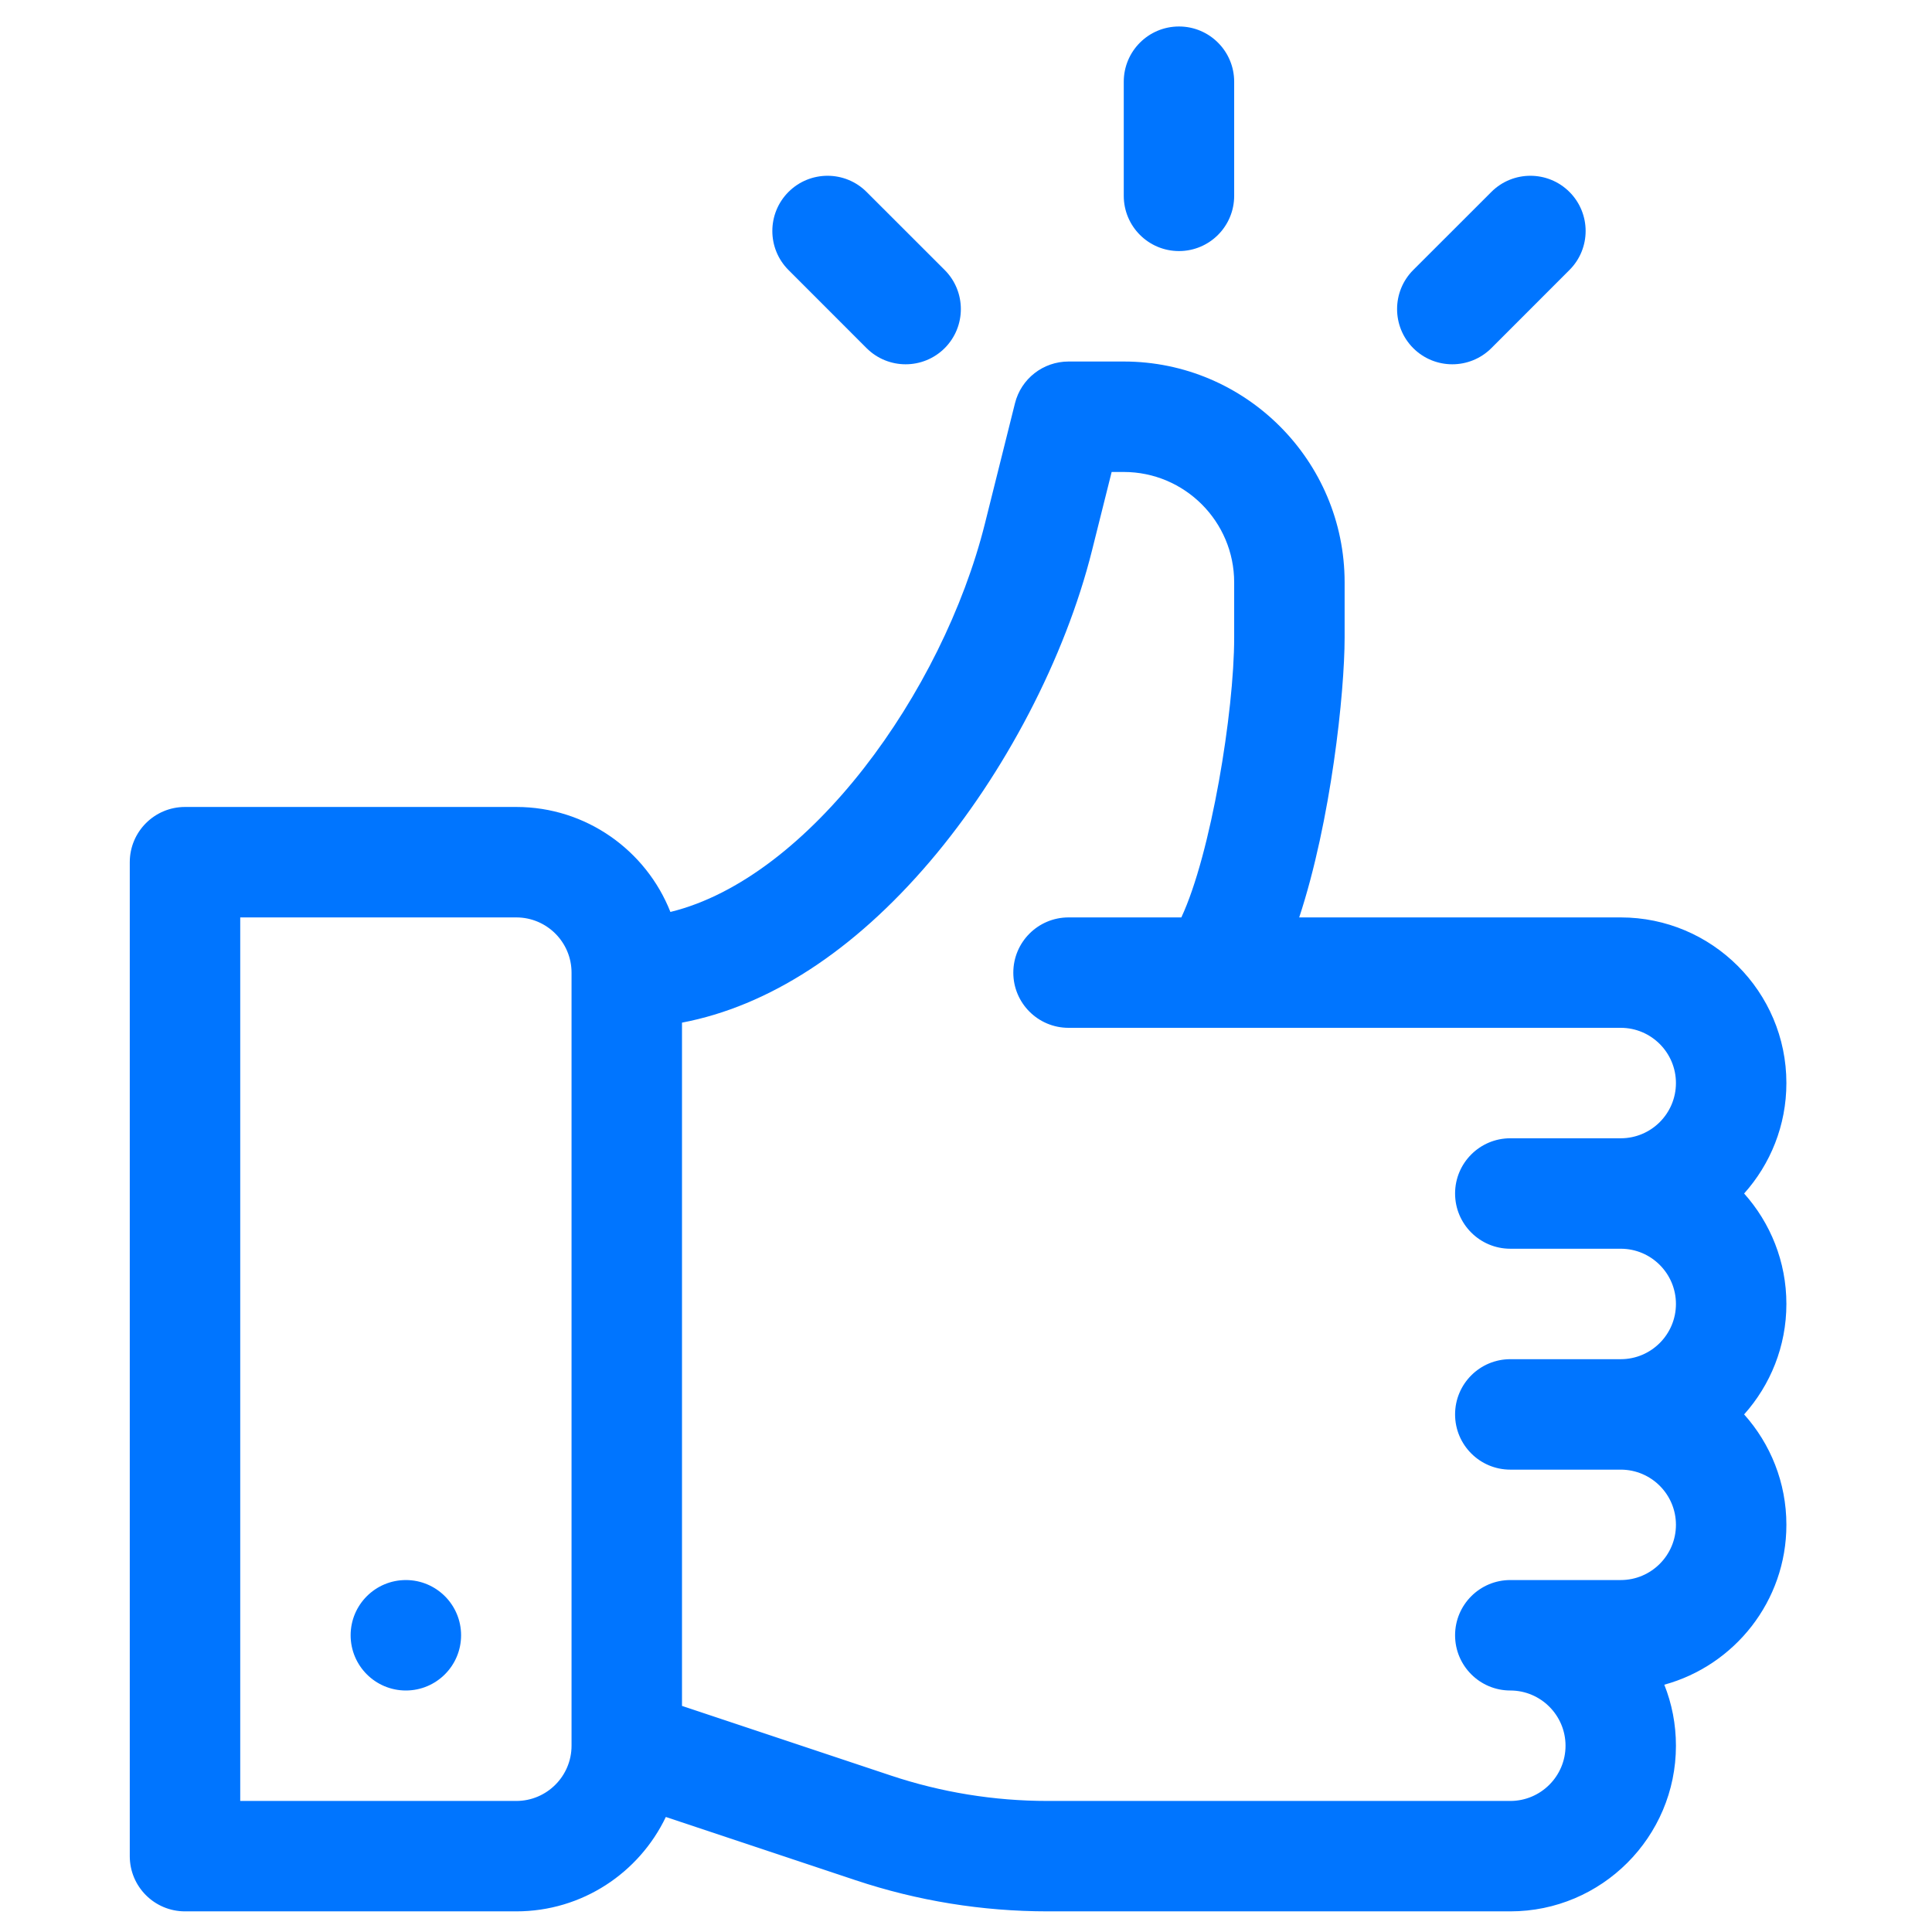 <svg width="41" height="41" viewBox="0 0 41 41" fill="none" xmlns="http://www.w3.org/2000/svg">
<g clip-path="url(#clip0_2156_6355)">
<path d="M23.848 1.734C23.848 1.087 24.372 0.562 25.02 0.562C25.667 0.562 26.191 1.087 26.191 1.734V4.156C26.191 4.803 25.667 5.328 25.02 5.328C24.372 5.328 23.848 4.803 23.848 4.156V1.734Z" fill="#0075FF"/>
<path d="M8.613 35.875C9.26 35.875 9.785 35.35 9.785 34.703C9.785 34.056 9.26 33.531 8.613 33.531C7.966 33.531 7.441 34.056 7.441 34.703C7.441 35.35 7.966 35.875 8.613 35.875Z" fill="#0075FF"/>
<path fill-rule="evenodd" clip-rule="evenodd" d="M37.013 25.328C37.57 24.706 37.91 23.884 37.91 22.984C37.91 21.046 36.333 19.469 34.395 19.469H27.571C28.247 17.418 28.535 14.697 28.535 13.53V12.359C28.535 9.775 26.432 7.672 23.848 7.672H22.676C22.138 7.672 21.669 8.037 21.539 8.559L20.901 11.113C20.006 14.69 17.166 18.636 14.227 19.353C13.713 18.05 12.441 17.125 10.957 17.125H3.926C3.279 17.125 2.754 17.65 2.754 18.297V39.391C2.754 40.038 3.279 40.562 3.926 40.562H10.957C12.355 40.562 13.564 39.743 14.13 38.559L18.157 39.901C19.473 40.34 20.845 40.562 22.234 40.562H32.051C33.989 40.562 35.566 38.985 35.566 37.047C35.566 36.59 35.479 36.152 35.319 35.752C36.81 35.344 37.91 33.978 37.91 32.359C37.91 31.46 37.57 30.638 37.013 30.016C37.57 29.393 37.91 28.571 37.91 27.672C37.91 26.773 37.57 25.951 37.013 25.328ZM12.129 37.047C12.129 37.693 11.603 38.219 10.957 38.219H5.098V19.469H10.957C11.603 19.469 12.129 19.994 12.129 20.641V37.047ZM32.051 26.5H34.395C35.041 26.5 35.566 27.026 35.566 27.672C35.566 28.318 35.041 28.844 34.395 28.844H32.051C31.404 28.844 30.879 29.369 30.879 30.016C30.879 30.663 31.404 31.188 32.051 31.188H34.395C35.041 31.188 35.566 31.713 35.566 32.359C35.566 33.005 35.041 33.531 34.395 33.531H32.051C31.404 33.531 30.879 34.056 30.879 34.703C30.879 35.35 31.404 35.875 32.051 35.875C32.697 35.875 33.223 36.401 33.223 37.047C33.223 37.693 32.697 38.219 32.051 38.219H22.234C21.098 38.219 19.975 38.037 18.898 37.677L14.473 36.202V21.702C16.311 21.352 18.11 20.188 19.734 18.283C21.32 16.422 22.606 13.955 23.174 11.682L23.591 10.016H23.848C25.14 10.016 26.191 11.067 26.191 12.359V13.53C26.191 15.104 25.699 18.122 25.07 19.469H22.676C22.029 19.469 21.504 19.994 21.504 20.641C21.504 21.288 22.029 21.812 22.676 21.812H34.395C35.041 21.812 35.566 22.338 35.566 22.984C35.566 23.631 35.041 24.156 34.395 24.156H32.051C31.404 24.156 30.879 24.681 30.879 25.328C30.879 25.975 31.404 26.5 32.051 26.5Z" fill="#0075FF"/>
<path d="M20.048 5.73L18.39 4.073C17.933 3.616 17.191 3.616 16.733 4.073C16.276 4.531 16.276 5.273 16.733 5.73L18.39 7.388C18.848 7.845 19.59 7.845 20.048 7.388C20.505 6.93 20.505 6.188 20.048 5.73Z" fill="#0075FF"/>
<path d="M31.649 4.073C32.106 3.616 32.848 3.616 33.306 4.073C33.764 4.531 33.764 5.273 33.306 5.73L31.649 7.388C31.191 7.845 30.449 7.845 29.991 7.388C29.534 6.93 29.534 6.188 29.991 5.73L31.649 4.073Z" fill="#0075FF"/>
</g>
<defs>
<clipPath id="clip0_2156_6355">
<rect width="40" height="40" fill="white" transform="translate(0.332 0.562)"/>
</clipPath>
</defs>
</svg>
